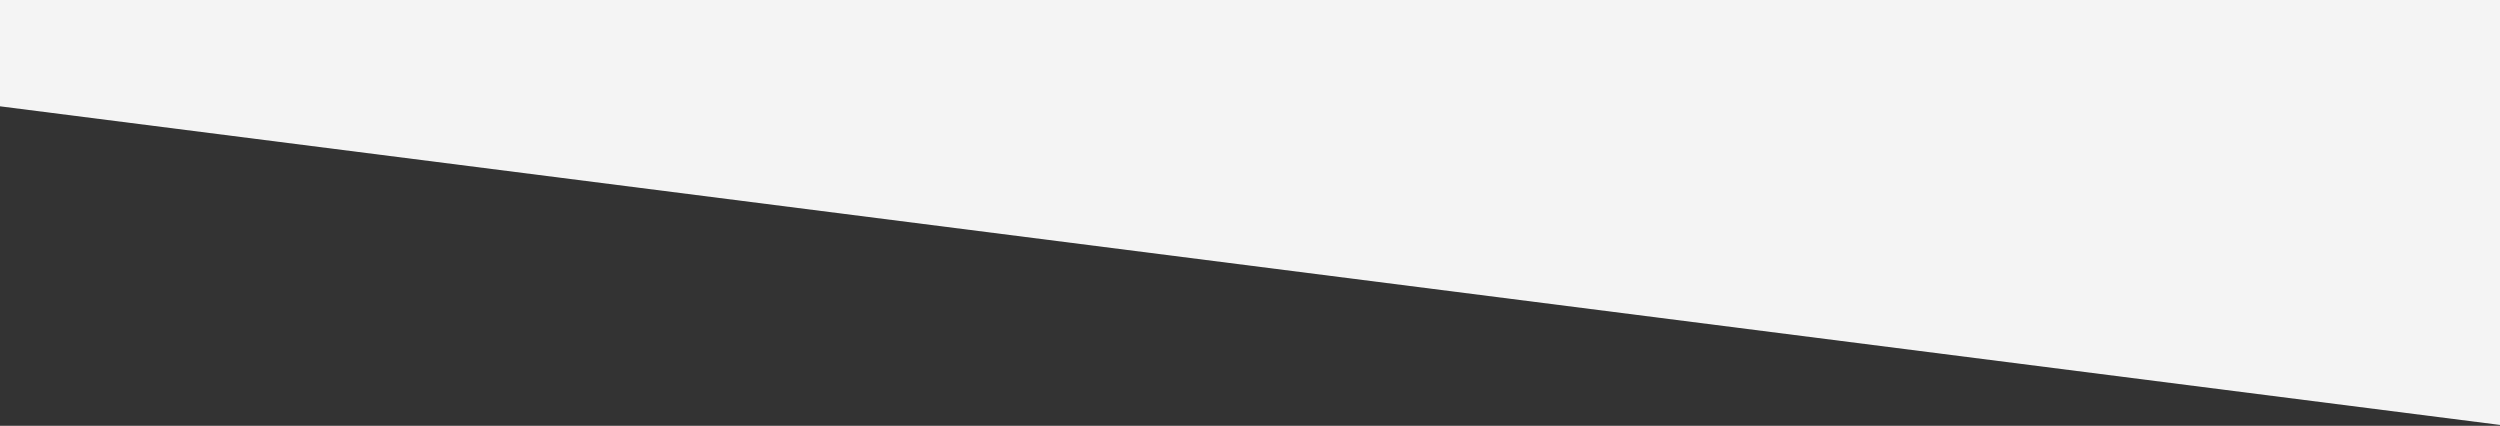 <?xml version="1.0" encoding="UTF-8"?>
<svg width="1280px" height="218px" viewBox="0 0 1280 218" version="1.1" xmlns="http://www.w3.org/2000/svg" xmlns:xlink="http://www.w3.org/1999/xlink">
    <rect x="0" y="0" width="1280" height="218" fill="#333333" stroke="none"/>
    <!-- Generator: Sketch 48.2 (47327) - http://www.bohemiancoding.com/sketch -->
    <title>Rectangle 4 Copy 206</title>
    <desc>Created with Sketch.</desc>
    <defs></defs>
    <g id="Router-Page-Row-no-image-Copy" stroke="none" stroke-width="1" fill="none" fill-rule="evenodd">
        <polygon id="Rectangle-4-Copy-206" fill="#F4F4F4" transform="translate(642, 51.5) scale(1, -1) translate(-642, -51.5) " points="1307 221 -23 160.607 -23 51.5 1307 -118"></polygon>
    </g>
</svg>